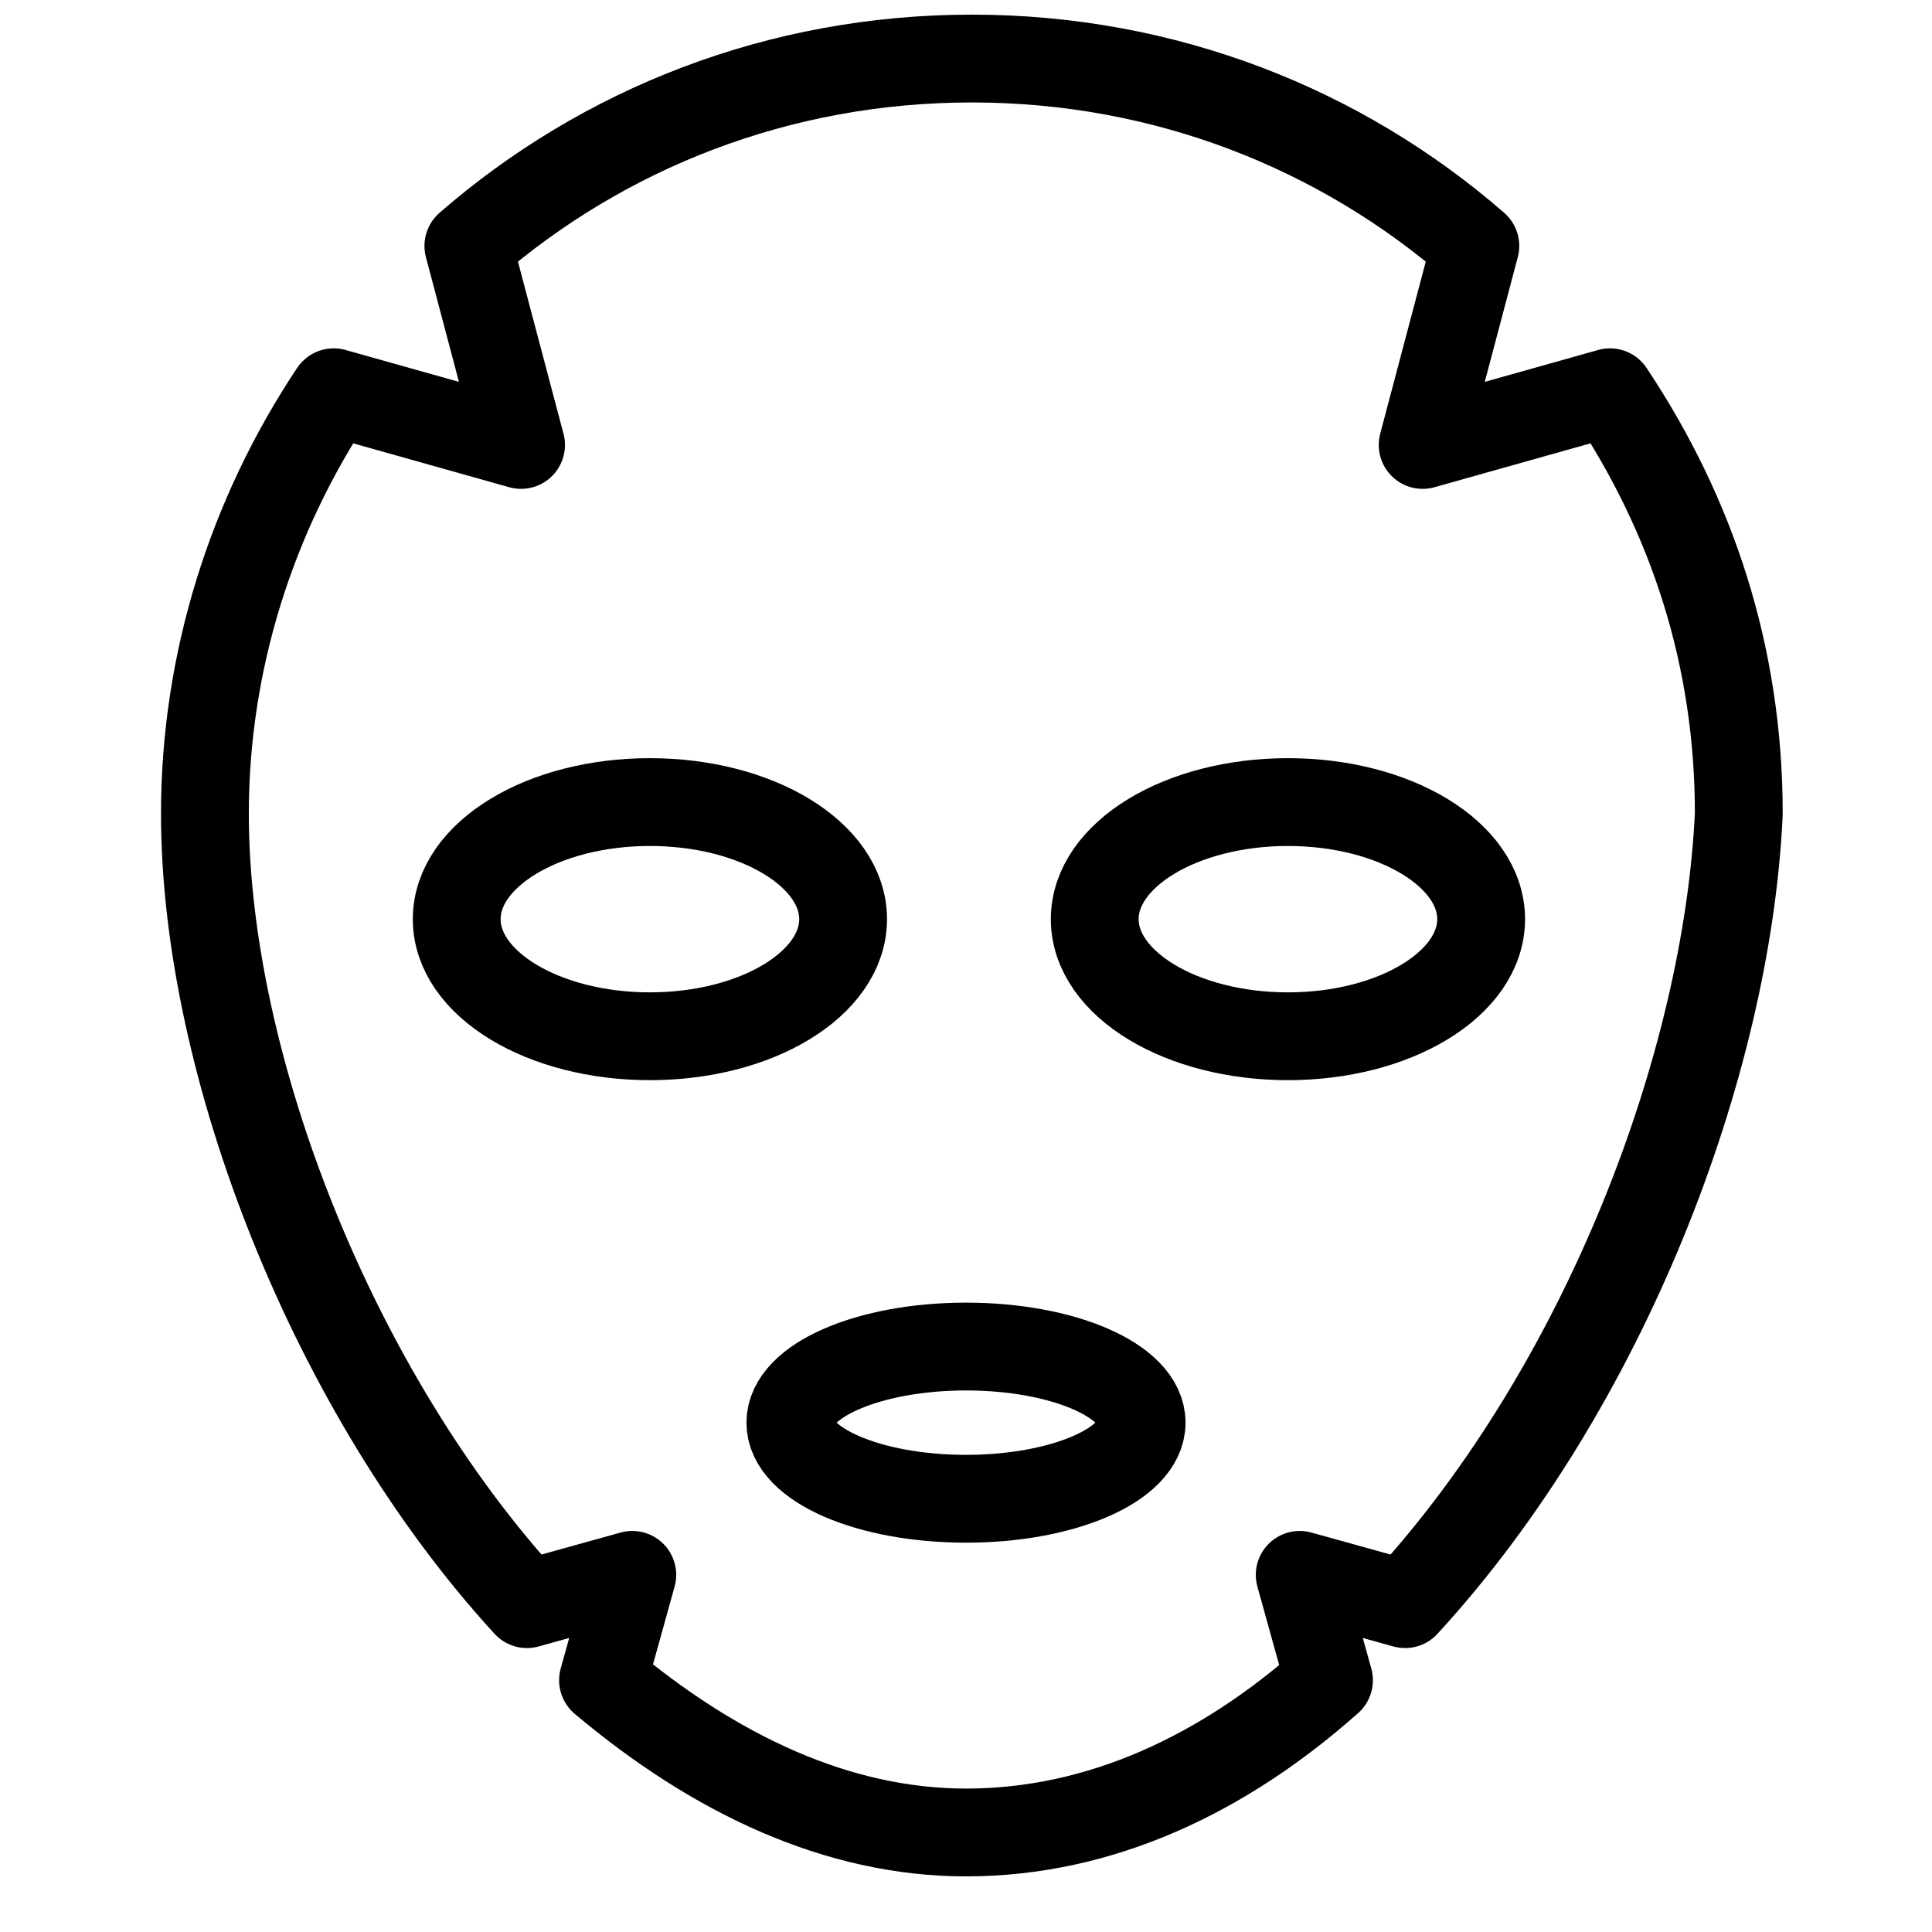 <svg width="24" height="24" viewBox="0 0 28 33" fill="none" xmlns="http://www.w3.org/2000/svg">
<path d="M21.5 27.4L19.7 26.9L20.2 28.7C18.4 30.3 16.3 31.3 14 31.3C11.8 31.3 9.7 30.3 7.8 28.7L8.3 26.9L6.5 27.4C3.2 23.8 1 18.2 1 13.9C1 11.3 1.8 8.8 3.2 6.7L6.4 7.6L5.5 4.2C7.8 2.2 10.8 1 14.1 1C17.4 1 20.4 2.2 22.7 4.2L21.8 7.6L25 6.7C26.4 8.8 27.2 11.2 27.2 13.9C27 18.2 24.9 23.7 21.5 27.4Z" stroke="black" stroke-width="1.5" stroke-miterlimit="10" stroke-linecap="round" stroke-linejoin="round"/>
<path d="M8.601 17.7C10.423 17.7 11.901 16.805 11.901 15.7C11.901 14.595 10.423 13.7 8.601 13.7C6.778 13.7 5.301 14.595 5.301 15.7C5.301 16.805 6.778 17.7 8.601 17.7Z" stroke="black" stroke-width="1.5" stroke-miterlimit="10" stroke-linecap="round" stroke-linejoin="round"/>
<path d="M19.499 17.7C21.322 17.7 22.799 16.805 22.799 15.7C22.799 14.595 21.322 13.7 19.499 13.7C17.677 13.7 16.199 14.595 16.199 15.7C16.199 16.805 17.677 17.7 19.499 17.7Z" stroke="black" stroke-width="1.5" stroke-miterlimit="10" stroke-linecap="round" stroke-linejoin="round"/>
<path d="M14 25.6C15.657 25.6 17 25.018 17 24.3C17 23.582 15.657 23 14 23C12.343 23 11 23.582 11 24.3C11 25.018 12.343 25.6 14 25.6Z" stroke="black" stroke-width="1.5" stroke-miterlimit="10" stroke-linecap="round" stroke-linejoin="round"/>
</svg>
